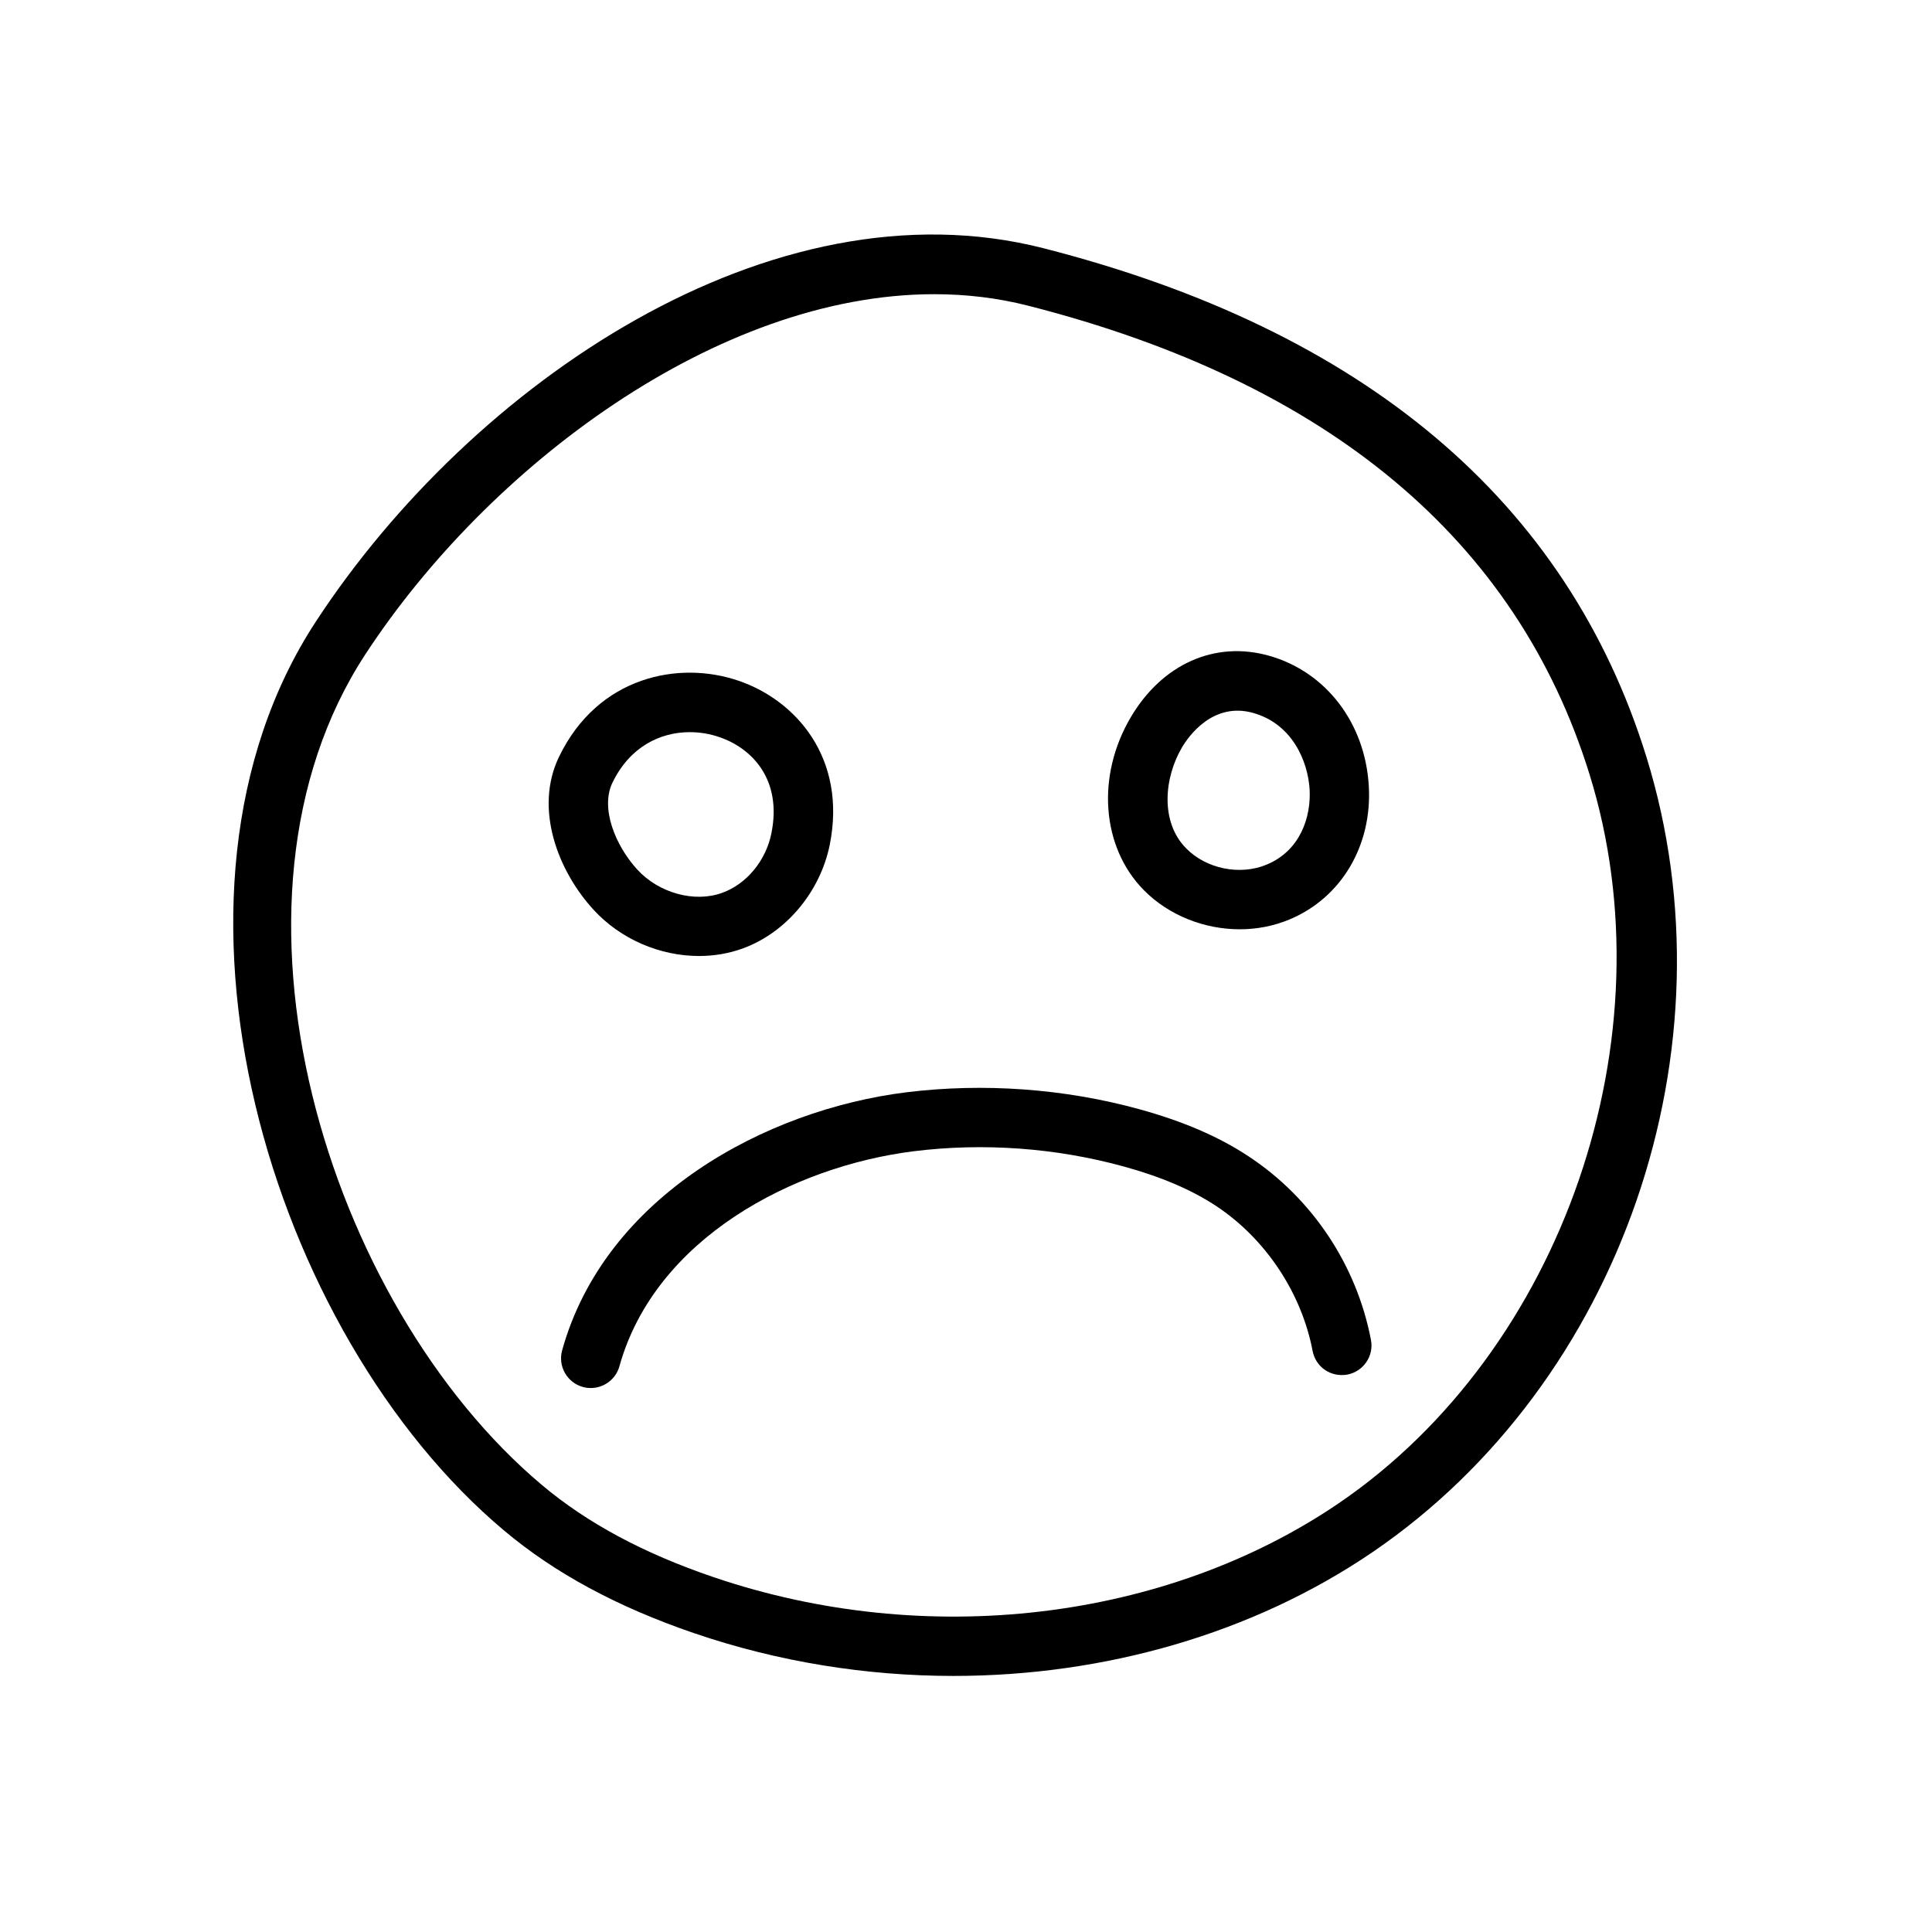 <?xml version="1.0" encoding="UTF-8"?>
<!-- Uploaded to: ICON Repo, www.svgrepo.com, Generator: ICON Repo Mixer Tools -->
<svg fill="#000000" width="800px" height="800px" version="1.1" viewBox="144 144 512 512" xmlns="http://www.w3.org/2000/svg">
 <g>
  <path d="m420.53 209.78c-72.043-18.387-151.52 35.836-192.8 98.906-47.359 72.297-12.121 188.9 49.844 240.91 13.477 11.336 30.008 20.246 50.445 27.238 22.262 7.59 45.594 11.305 68.645 11.305 40.055 0 79.352-11.211 111.03-32.777 66.031-44.965 96.543-133.64 72.613-210.81-21.004-67.703-74.754-113.05-159.77-134.77zm78.281 332.58c-45.91 31.234-109.42 38.762-165.75 19.586-18.578-6.328-33.41-14.297-45.406-24.371-56.992-47.895-89.836-154.51-46.793-220.23 32.562-49.723 93.207-95.379 150.73-95.379 8.438 0 16.816 0.977 25.031 3.086 79.383 20.277 129.35 62.031 148.62 124.16 21.602 69.59-6.988 152.62-66.438 193.15z"/>
  <path d="m329.28 397.35c3.938 0 7.84-0.66 11.523-1.984 11.492-4.184 20.531-14.953 23.082-27.453 4.598-22.891-8.879-38.352-24.277-43.547-15.621-5.324-37.094-1.199-47.422 20.117-6.738 13.824-0.285 30.355 9.066 40.559 7.211 7.902 17.699 12.309 28.027 12.309zm-22.957-45.969c0.031 0 0.031-0.035 0 0 4.629-9.539 12.691-13.352 20.469-13.352 2.676 0 5.32 0.441 7.777 1.289 8.598 2.898 16.781 11.148 13.855 25.535-1.449 7.211-6.551 13.414-13.004 15.742-7.371 2.711-16.848 0.066-22.547-6.168-5.762-6.297-9.855-16.246-6.551-23.047z"/>
  <path d="m447.14 379.91c6.644 6.707 16.027 10.359 25.41 10.359 4.504 0 8.973-0.852 13.129-2.582 13.762-5.699 22.012-19.617 21.066-35.426-0.977-16.688-11.367-30.23-26.418-34.48-14.359-4.062-28.34 2.203-36.652 16.281-9.195 15.586-7.777 34.449 3.465 45.848zm10.105-37.852c1.699-2.898 8.188-12.121 18.828-9.133 10.359 2.898 14.516 12.723 14.988 20.246 0.41 7.211-2.363 16.215-11.398 19.965-7.019 2.93-15.992 1.137-21.312-4.312-6.961-7.019-5.828-18.766-1.105-26.766z"/>
  <path d="m474.88 450.44c-7.902-5.227-17.414-9.32-29-12.5-19.836-5.449-41.188-6.992-61.684-4.473-37.25 4.629-79.887 27.551-91.223 68.391-1.164 4.188 1.289 8.535 5.481 9.699 0.691 0.188 1.418 0.285 2.109 0.285 3.434 0 6.613-2.266 7.59-5.762 9.414-33.816 45.973-52.996 78.027-56.992 18.516-2.297 37.691-0.883 55.578 4.031 9.98 2.738 17.98 6.172 24.496 10.453 13.098 8.66 22.672 23.02 25.602 38.445 0.82 4.25 4.785 7.023 9.195 6.266 4.281-0.82 7.086-4.945 6.266-9.195-3.785-19.836-15.594-37.562-32.438-48.648z"/>
 </g>
</svg>